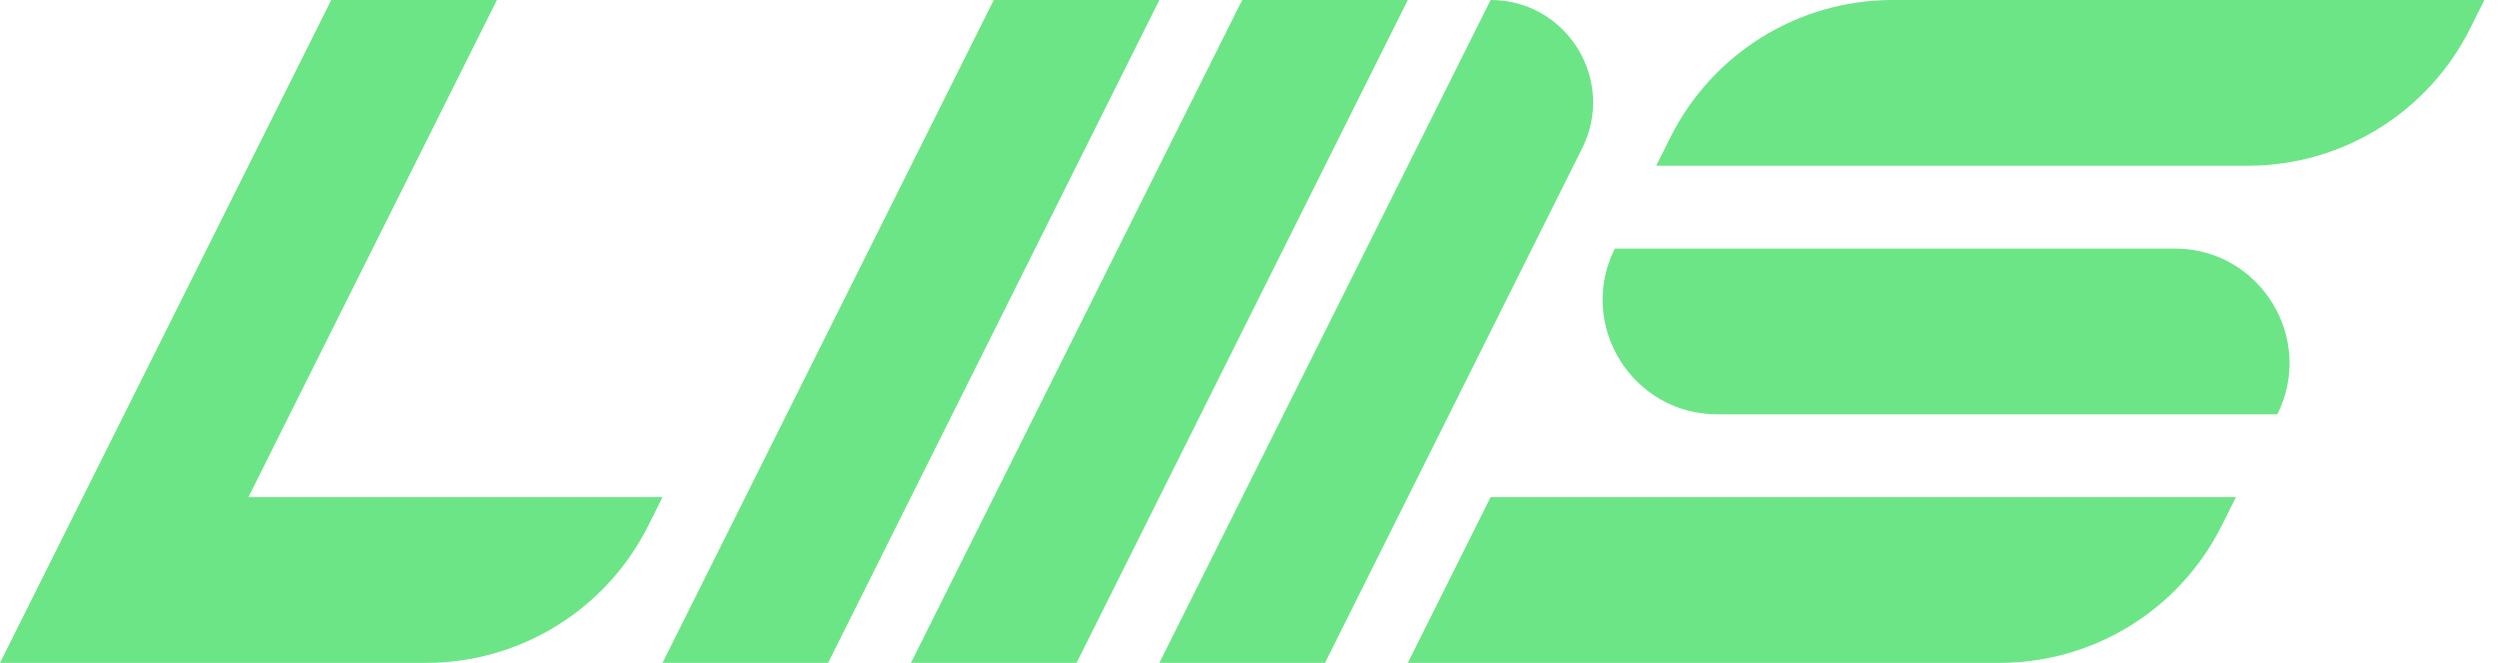 <svg xmlns="http://www.w3.org/2000/svg" width="132" height="35" viewBox="0 0 132 35" fill="none"><g clip-path="url(#clip0_2377_15223)"><path d="M118.693 8.75C123.662 8.75 128.205 5.942 130.427 1.496L131.174 0H99.931C94.961 0 90.418 2.808 88.197 7.254L87.449 8.75H118.693Z" fill="#6BE585"></path><path d="M120.243 21.875V21.875C122.252 17.855 119.329 13.125 114.834 13.125H85.263V13.125C83.254 17.145 86.178 21.875 90.672 21.875H120.243Z" fill="#6BE585"></path><path d="M105.575 35C110.545 35 115.088 32.192 117.309 27.746L118.057 26.25H78.704L74.332 35H105.575Z" fill="#6BE585"></path><path d="M56.843 8.75L61.215 0H52.471L34.98 35H43.725L56.843 8.75Z" fill="#6BE585"></path><path d="M69.96 8.75L74.333 0H65.588L48.098 35H56.843L69.96 8.75Z" fill="#6BE585"></path><path d="M83.077 8.75L83.541 7.823C85.337 4.228 82.723 0 78.705 0V0L61.215 35H69.96L83.077 8.75Z" fill="#6BE585"></path><path d="M21.863 8.75L26.235 0H17.49L0 35H22.498C27.468 35 32.011 32.192 34.232 27.746L34.98 26.25H13.117L21.863 8.75Z" fill="#6BE585"></path></g><defs><clipPath id="clip0_2377_15223"><rect width="131.174" height="35" fill="white"></rect></clipPath></defs></svg>